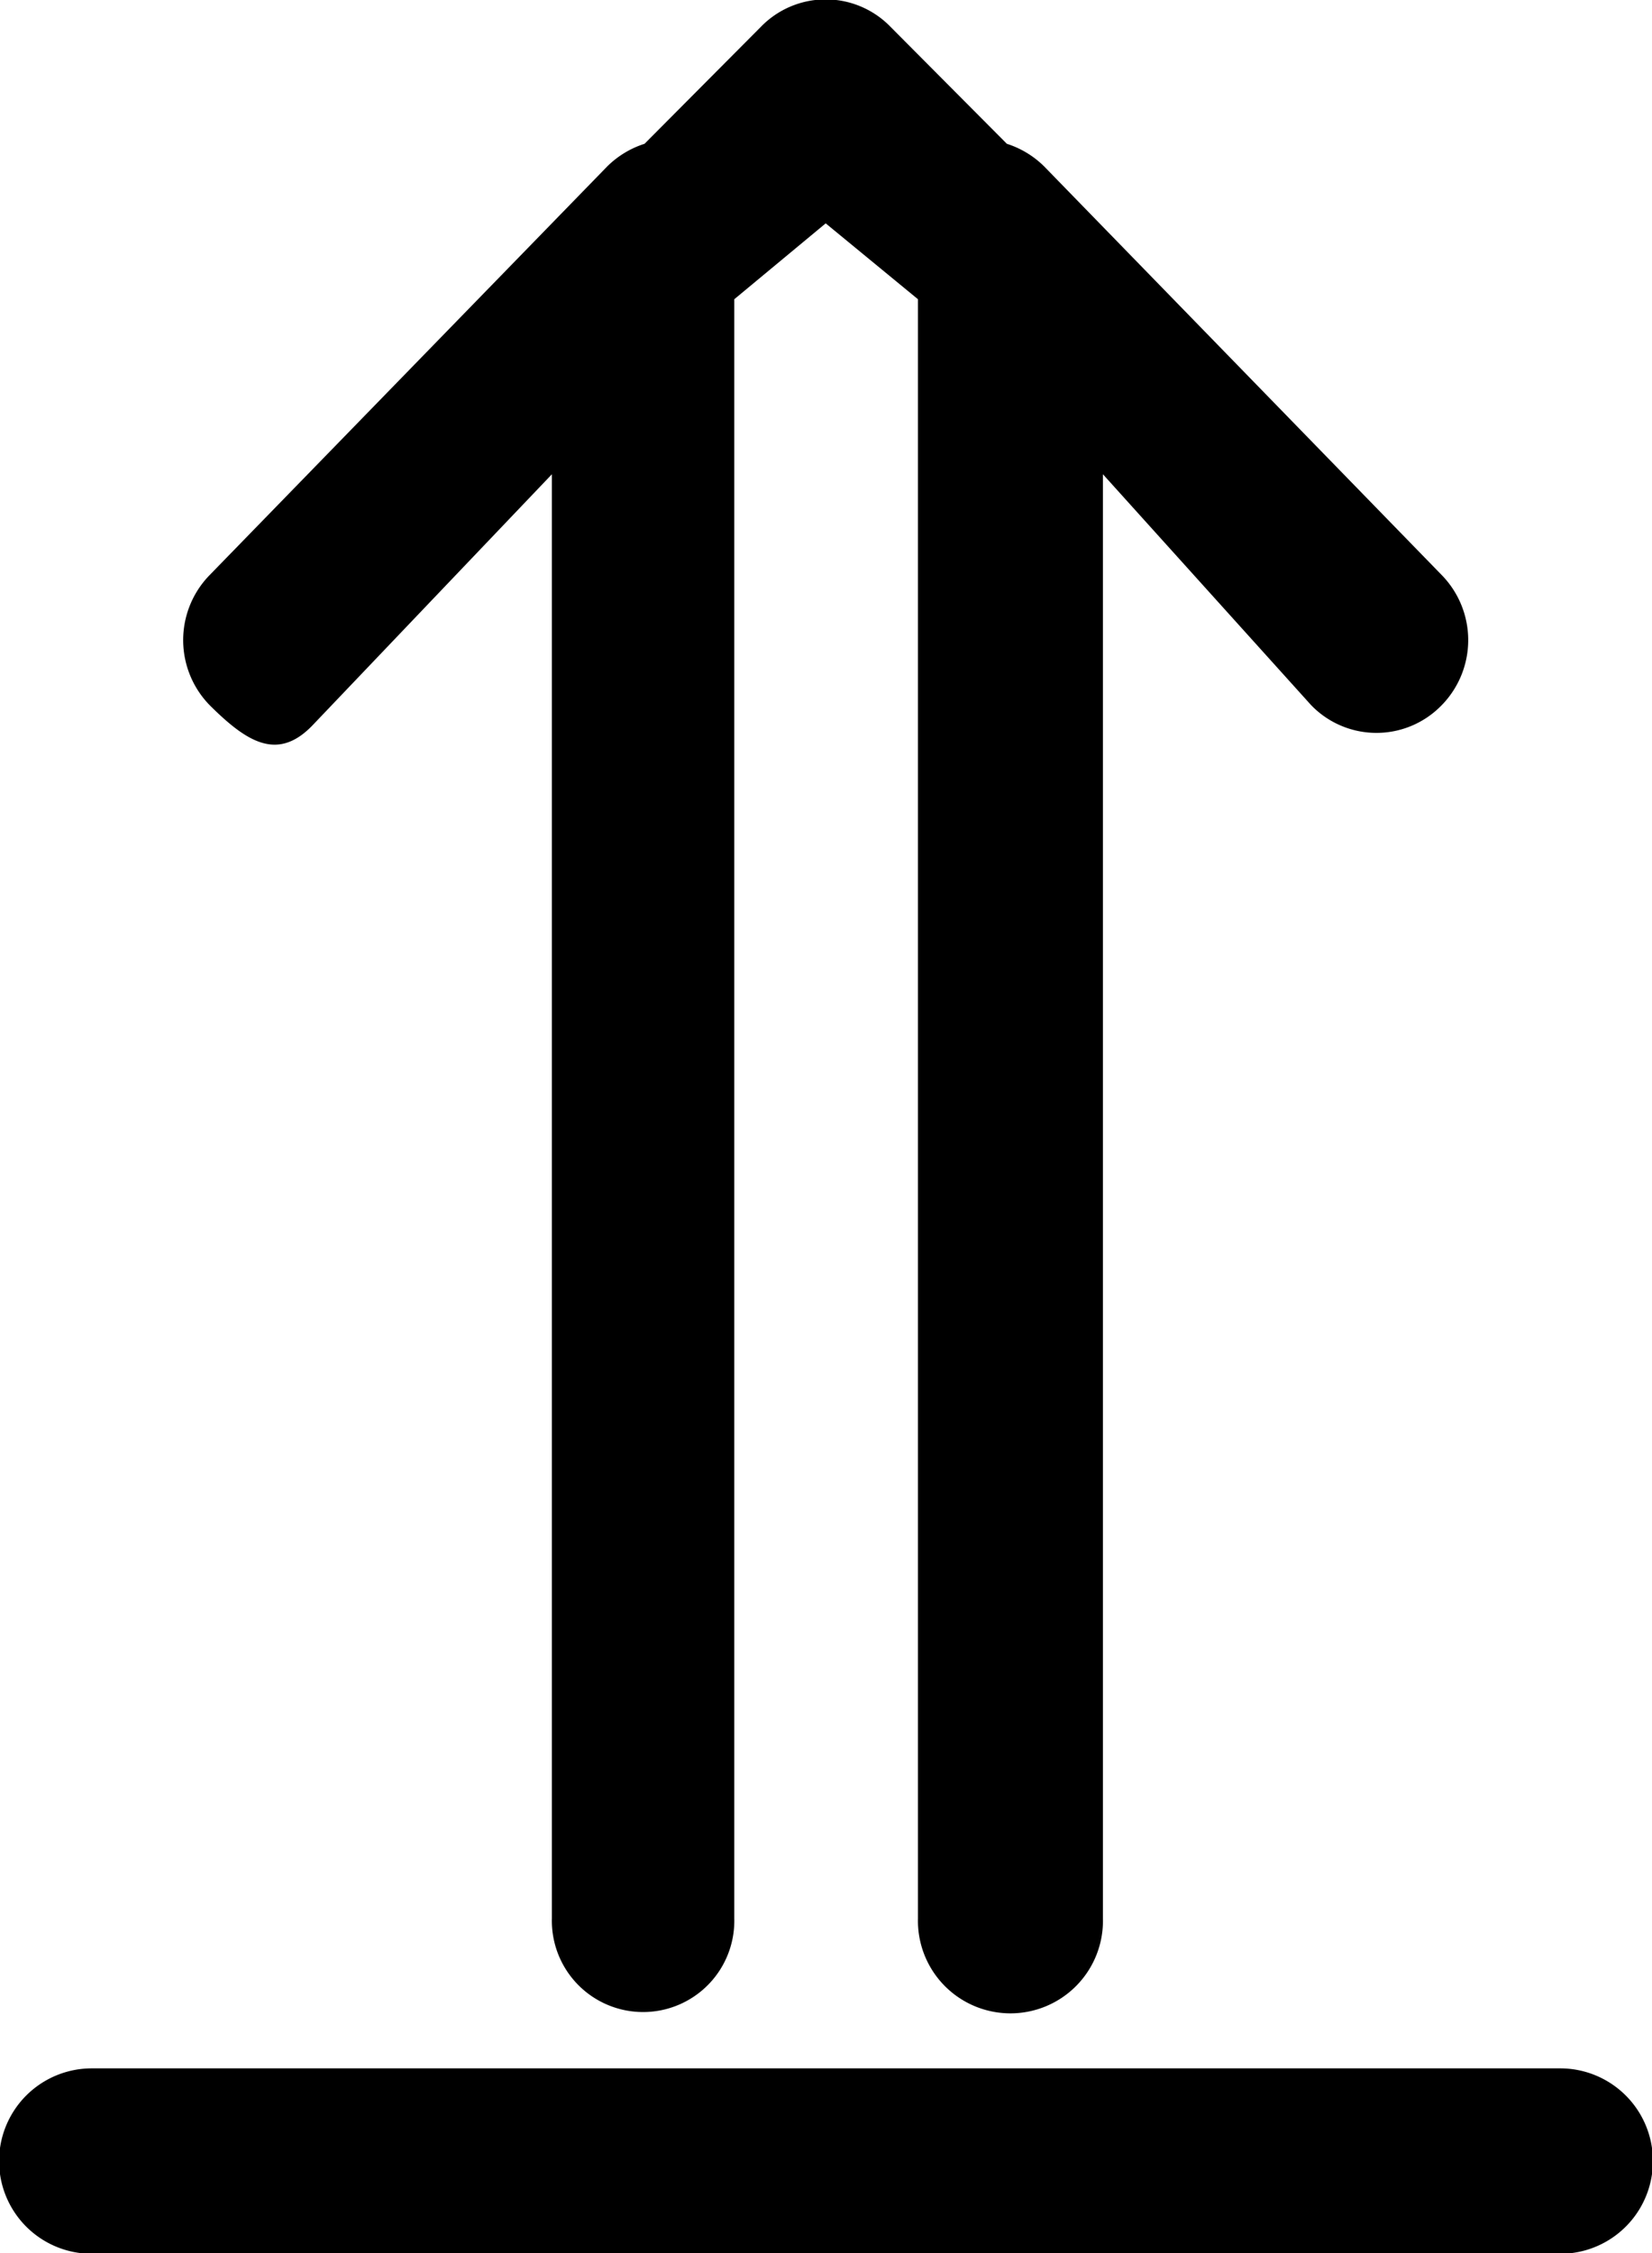 <svg xmlns="http://www.w3.org/2000/svg" width="27" height="36.82" viewBox="0 0 27 36.82">
  <defs>
    <style>
      .cls-1 {
        fill-rule: evenodd;
      }
    </style>
  </defs>
  <path id="Arrow" class="cls-1" d="M533.12,1609.96l3.9-4.09v23.6a1.491,1.491,0,1,0,2.981,0v-26.46l1.494-1.24,1.508,1.24v26.46a1.512,1.512,0,1,0,3.023,0v-23.6l3.4,3.77a1.483,1.483,0,0,0,2.121.02,1.522,1.522,0,0,0,.019-2.14l-6.5-6.68a1.523,1.523,0,0,0-.61-0.37l-1.9-1.91a1.476,1.476,0,0,0-2.122,0l-1.9,1.91a1.523,1.523,0,0,0-.61.37l-6.5,6.68a1.522,1.522,0,0,0,.019,2.14C532.041,1610.25,532.545,1610.57,533.12,1609.96Zm20.38,21.96h-24a1.515,1.515,0,0,0,0,3.03h24A1.515,1.515,0,0,0,553.5,1631.92Z" transform="translate(-528 -1598.12)"/>
</svg>
